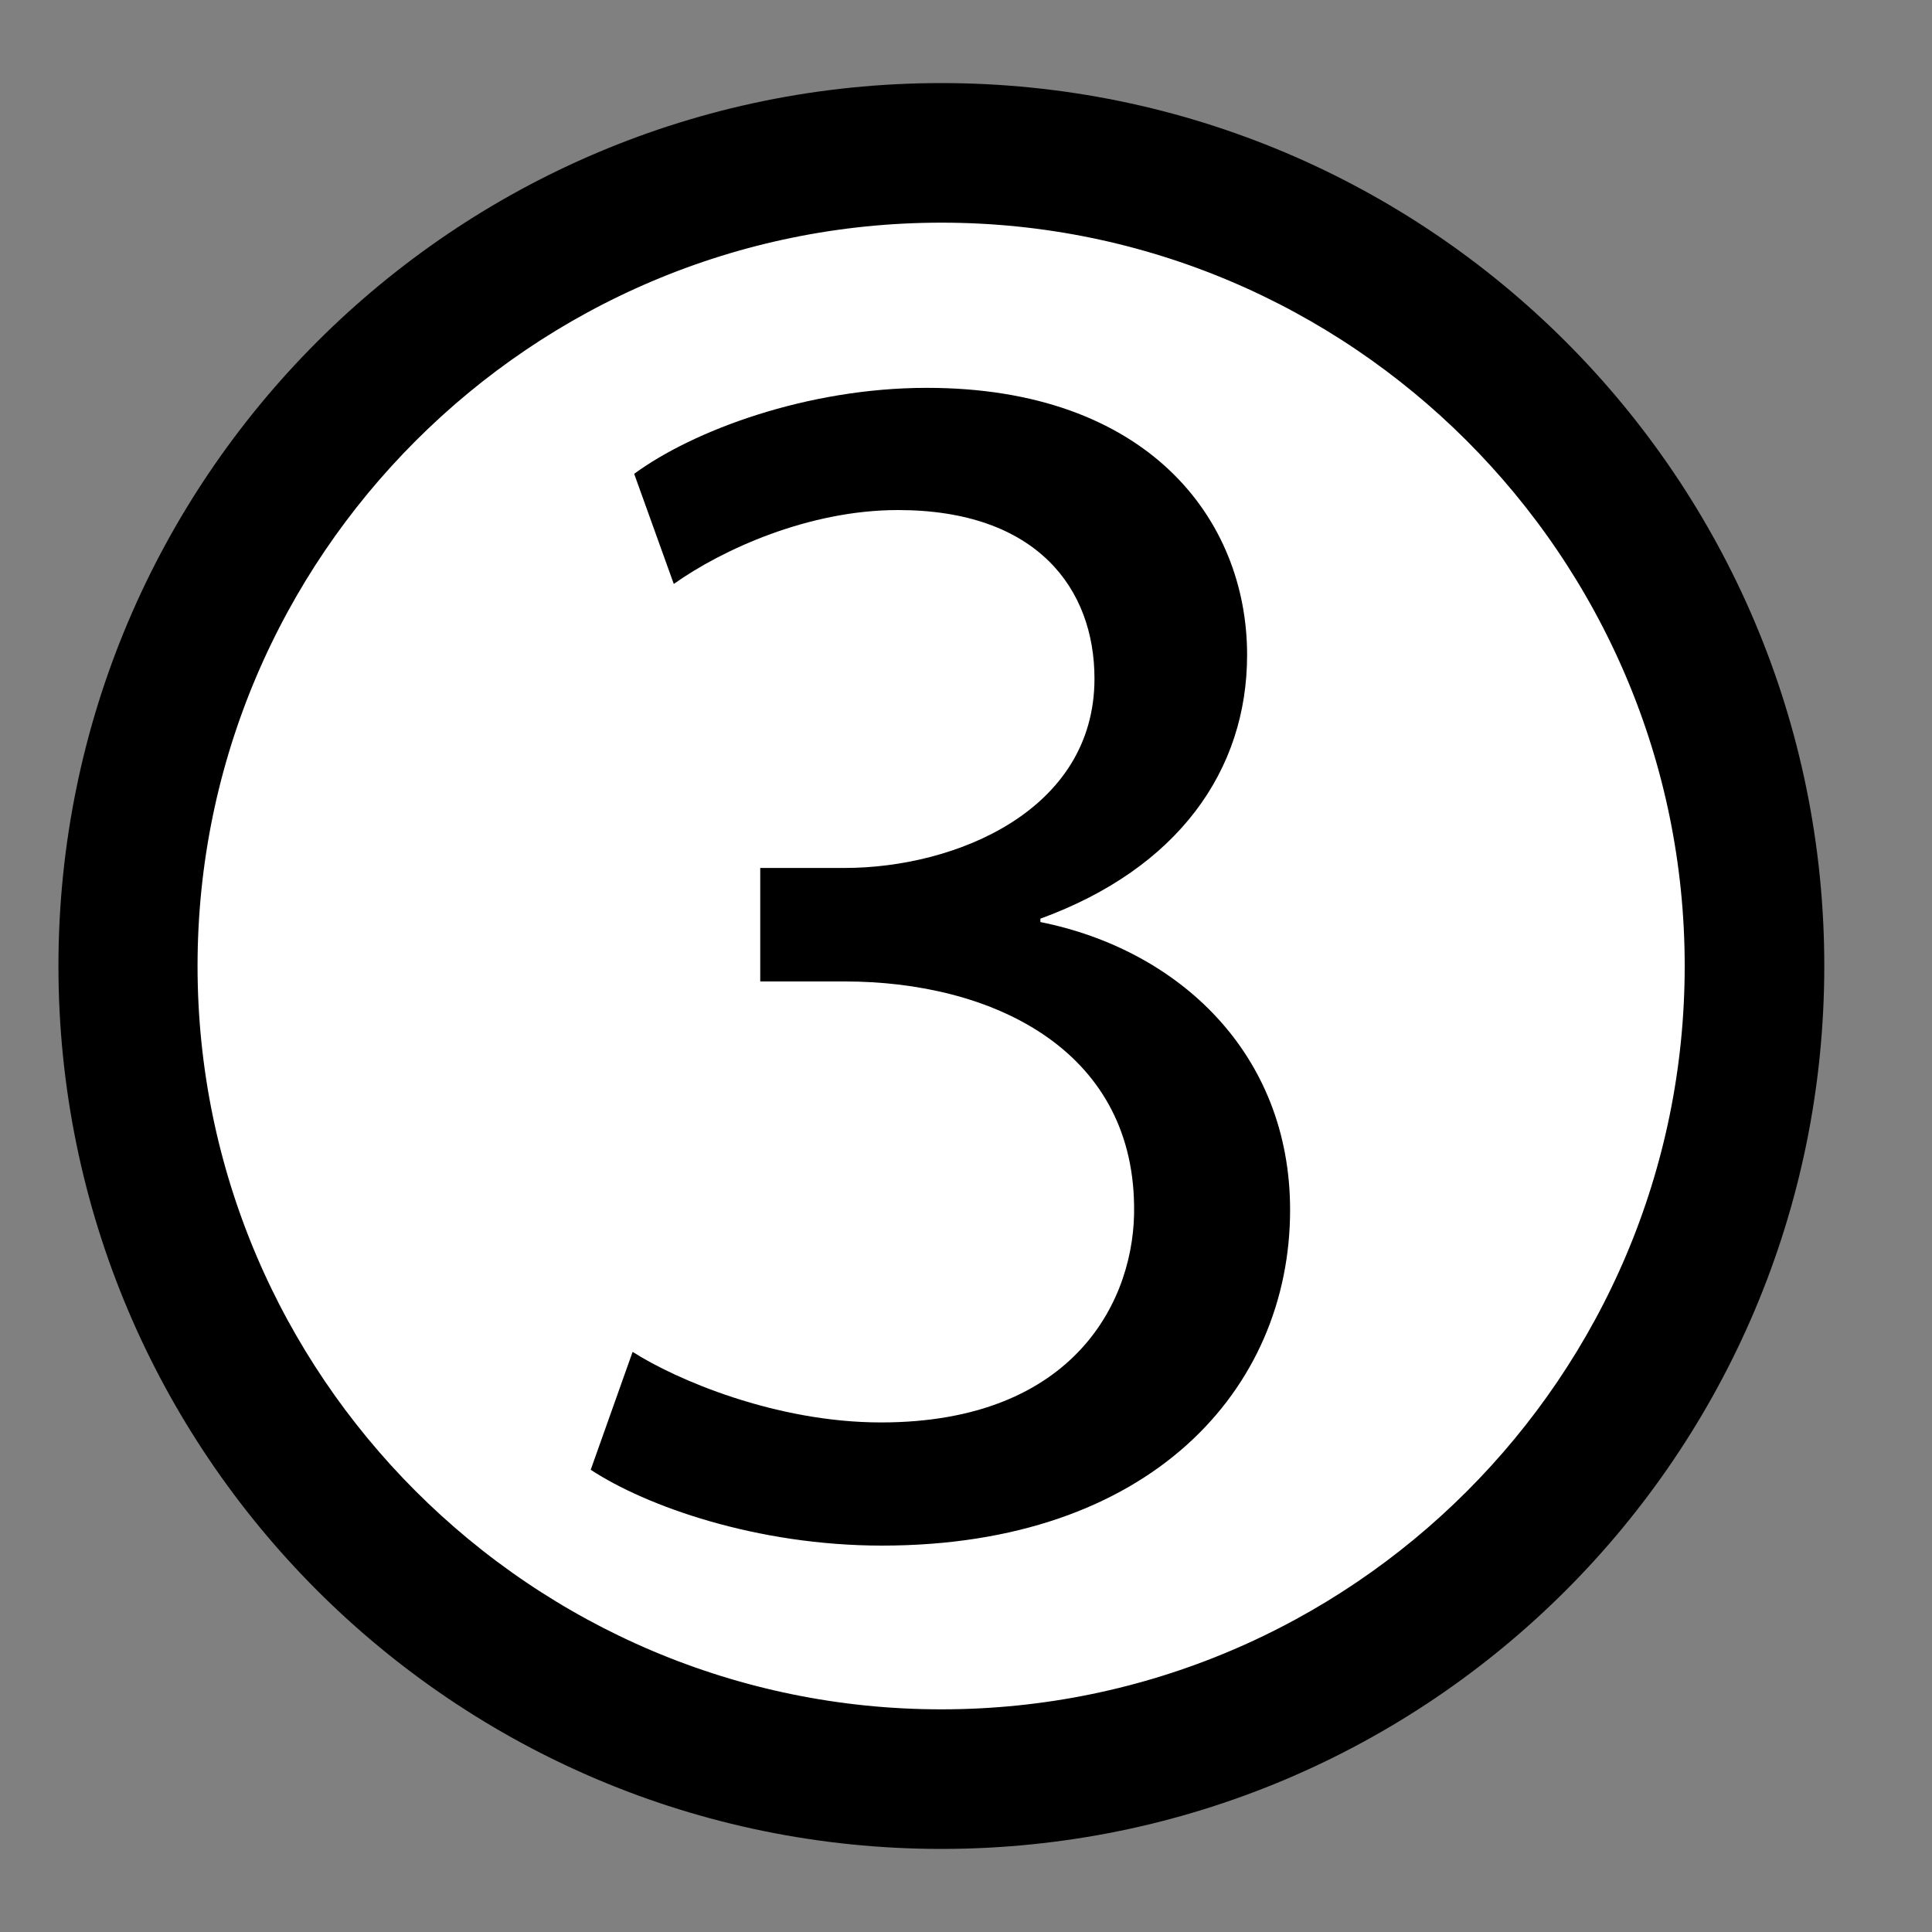 <?xml version="1.0" encoding="UTF-8"?>
<svg id="Capa_1" xmlns="http://www.w3.org/2000/svg" version="1.1" viewBox="0 0 40 40">
  <rect x="0" y="0" width="40" height="40" fill="#808080" stroke="none"/>
  <!-- Generator: Adobe Illustrator 29.8.3, SVG Export Plug-In . SVG Version: 2.1.1 Build 3)  -->
  <defs>
    <style>
      .st0 {
        stroke: #000;
        stroke-miterlimit: 10;
        stroke-width: 2px;
      }

      .st1 {
        fill: #fff;
      }
    </style>
  </defs>
  <g>
    <path class="st1" d="M19.49,36.84c-9.28,0-16.84-7.55-16.84-16.84S10.21,3.16,19.49,3.16s16.84,7.55,16.84,16.84-7.55,16.84-16.84,16.84Z"/>
    <path class="st0" d="M19.49,3.61c9.03,0,16.39,7.35,16.39,16.39s-7.35,16.39-16.39,16.39S3.09,29.03,3.09,20,10.45,3.61,19.49,3.61M19.49,2.72C9.95,2.72,2.21,10.46,2.21,20s7.73,17.28,17.28,17.28,17.28-7.73,17.28-17.28S29.03,2.72,19.49,2.72h0Z"/>
  </g>
  <path d="M79.6,11.33h-.07l-4.03,2.18-.61-2.39,5.06-2.71h2.67v23.18h-3.03V11.33h.01Z"/>
  <path d="M71.36,45.2v-1.93l2.46-2.39c5.92-5.63,8.59-8.63,8.63-12.12,0-2.35-1.14-4.53-4.6-4.53-2.1,0-3.85,1.07-4.92,1.96l-1-2.21c1.6-1.35,3.89-2.35,6.56-2.35,4.99,0,7.1,3.42,7.1,6.74,0,4.28-3.1,7.74-7.99,12.45l-1.85,1.71v.07h10.41v2.6s-14.8,0-14.8,0Z"/>
  <path d="M13.1,27.99c.89.57,2.96,1.46,5.14,1.46,4.03,0,5.28-2.57,5.24-4.49-.04-3.25-2.96-4.64-5.99-4.64h-1.75v-2.35h1.75c2.28,0,5.17-1.18,5.17-3.92,0-1.85-1.18-3.49-4.07-3.49-1.85,0-3.64.82-4.64,1.53l-.82-2.28c1.21-.89,3.57-1.78,6.06-1.78,4.56,0,6.63,2.71,6.63,5.53,0,2.39-1.43,4.42-4.28,5.46v.07c2.85.57,5.17,2.71,5.17,5.96,0,3.71-2.89,6.95-8.45,6.95-2.6,0-4.89-.82-6.03-1.57l.86-2.42Z"/>
</svg>